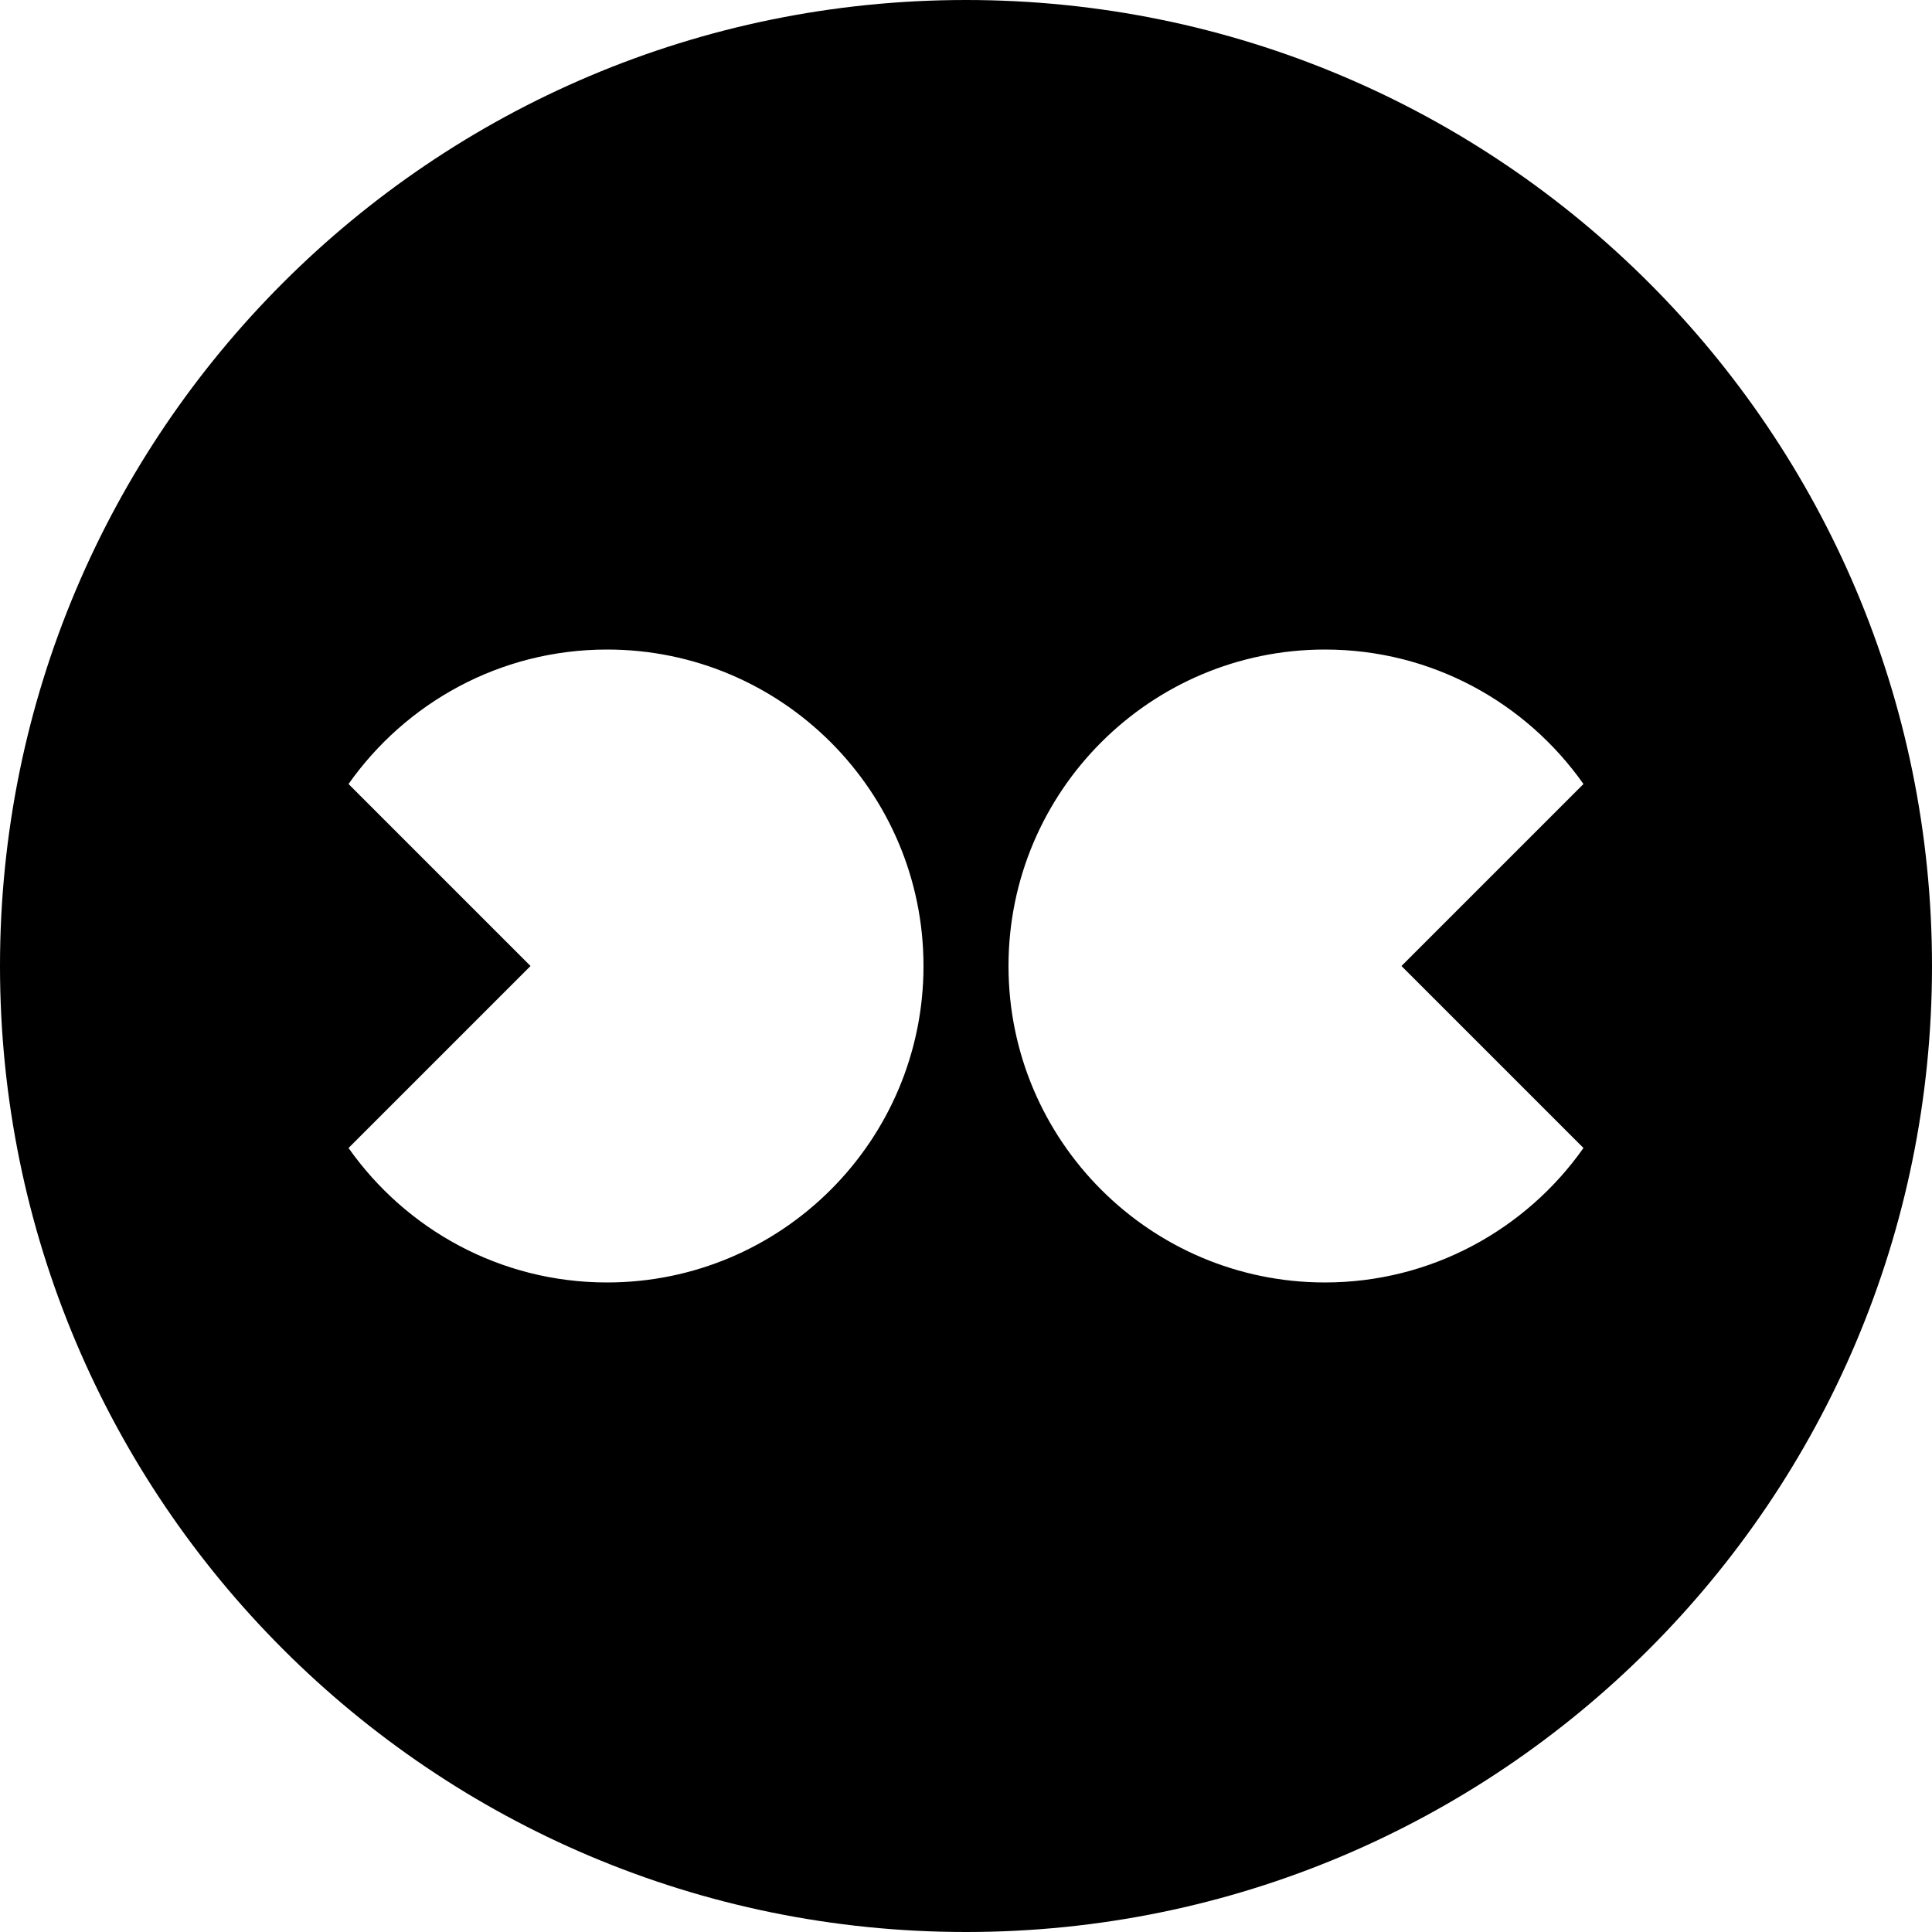 <svg xmlns="http://www.w3.org/2000/svg" viewBox="0 0 500 500" fill="#000000">
	<path d="M250,0C111.9,0,0,111.9,0,250s111.9,250,250,250c138.1,0,250-111.9,250-250S388.1,0,250,0z M157.1,331.9c-27.7,0-52.1-13.8-66.9-34.8l47.1-47.1l-47.1-47.1c14.8-21,39.2-34.8,66.9-34.8c45.2,0,81.9,36.7,81.9,81.9C239,295.2,202.3,331.9,157.1,331.9z M409.8,297.1c-14.8,21-39.3,34.8-66.9,34.8c-45.2,0-81.9-36.7-81.9-81.9c0-45.2,36.7-81.9,81.9-81.9c27.7,0,52.1,13.8,66.9,34.8L362.7,250L409.8,297.1z"/>
</svg>
